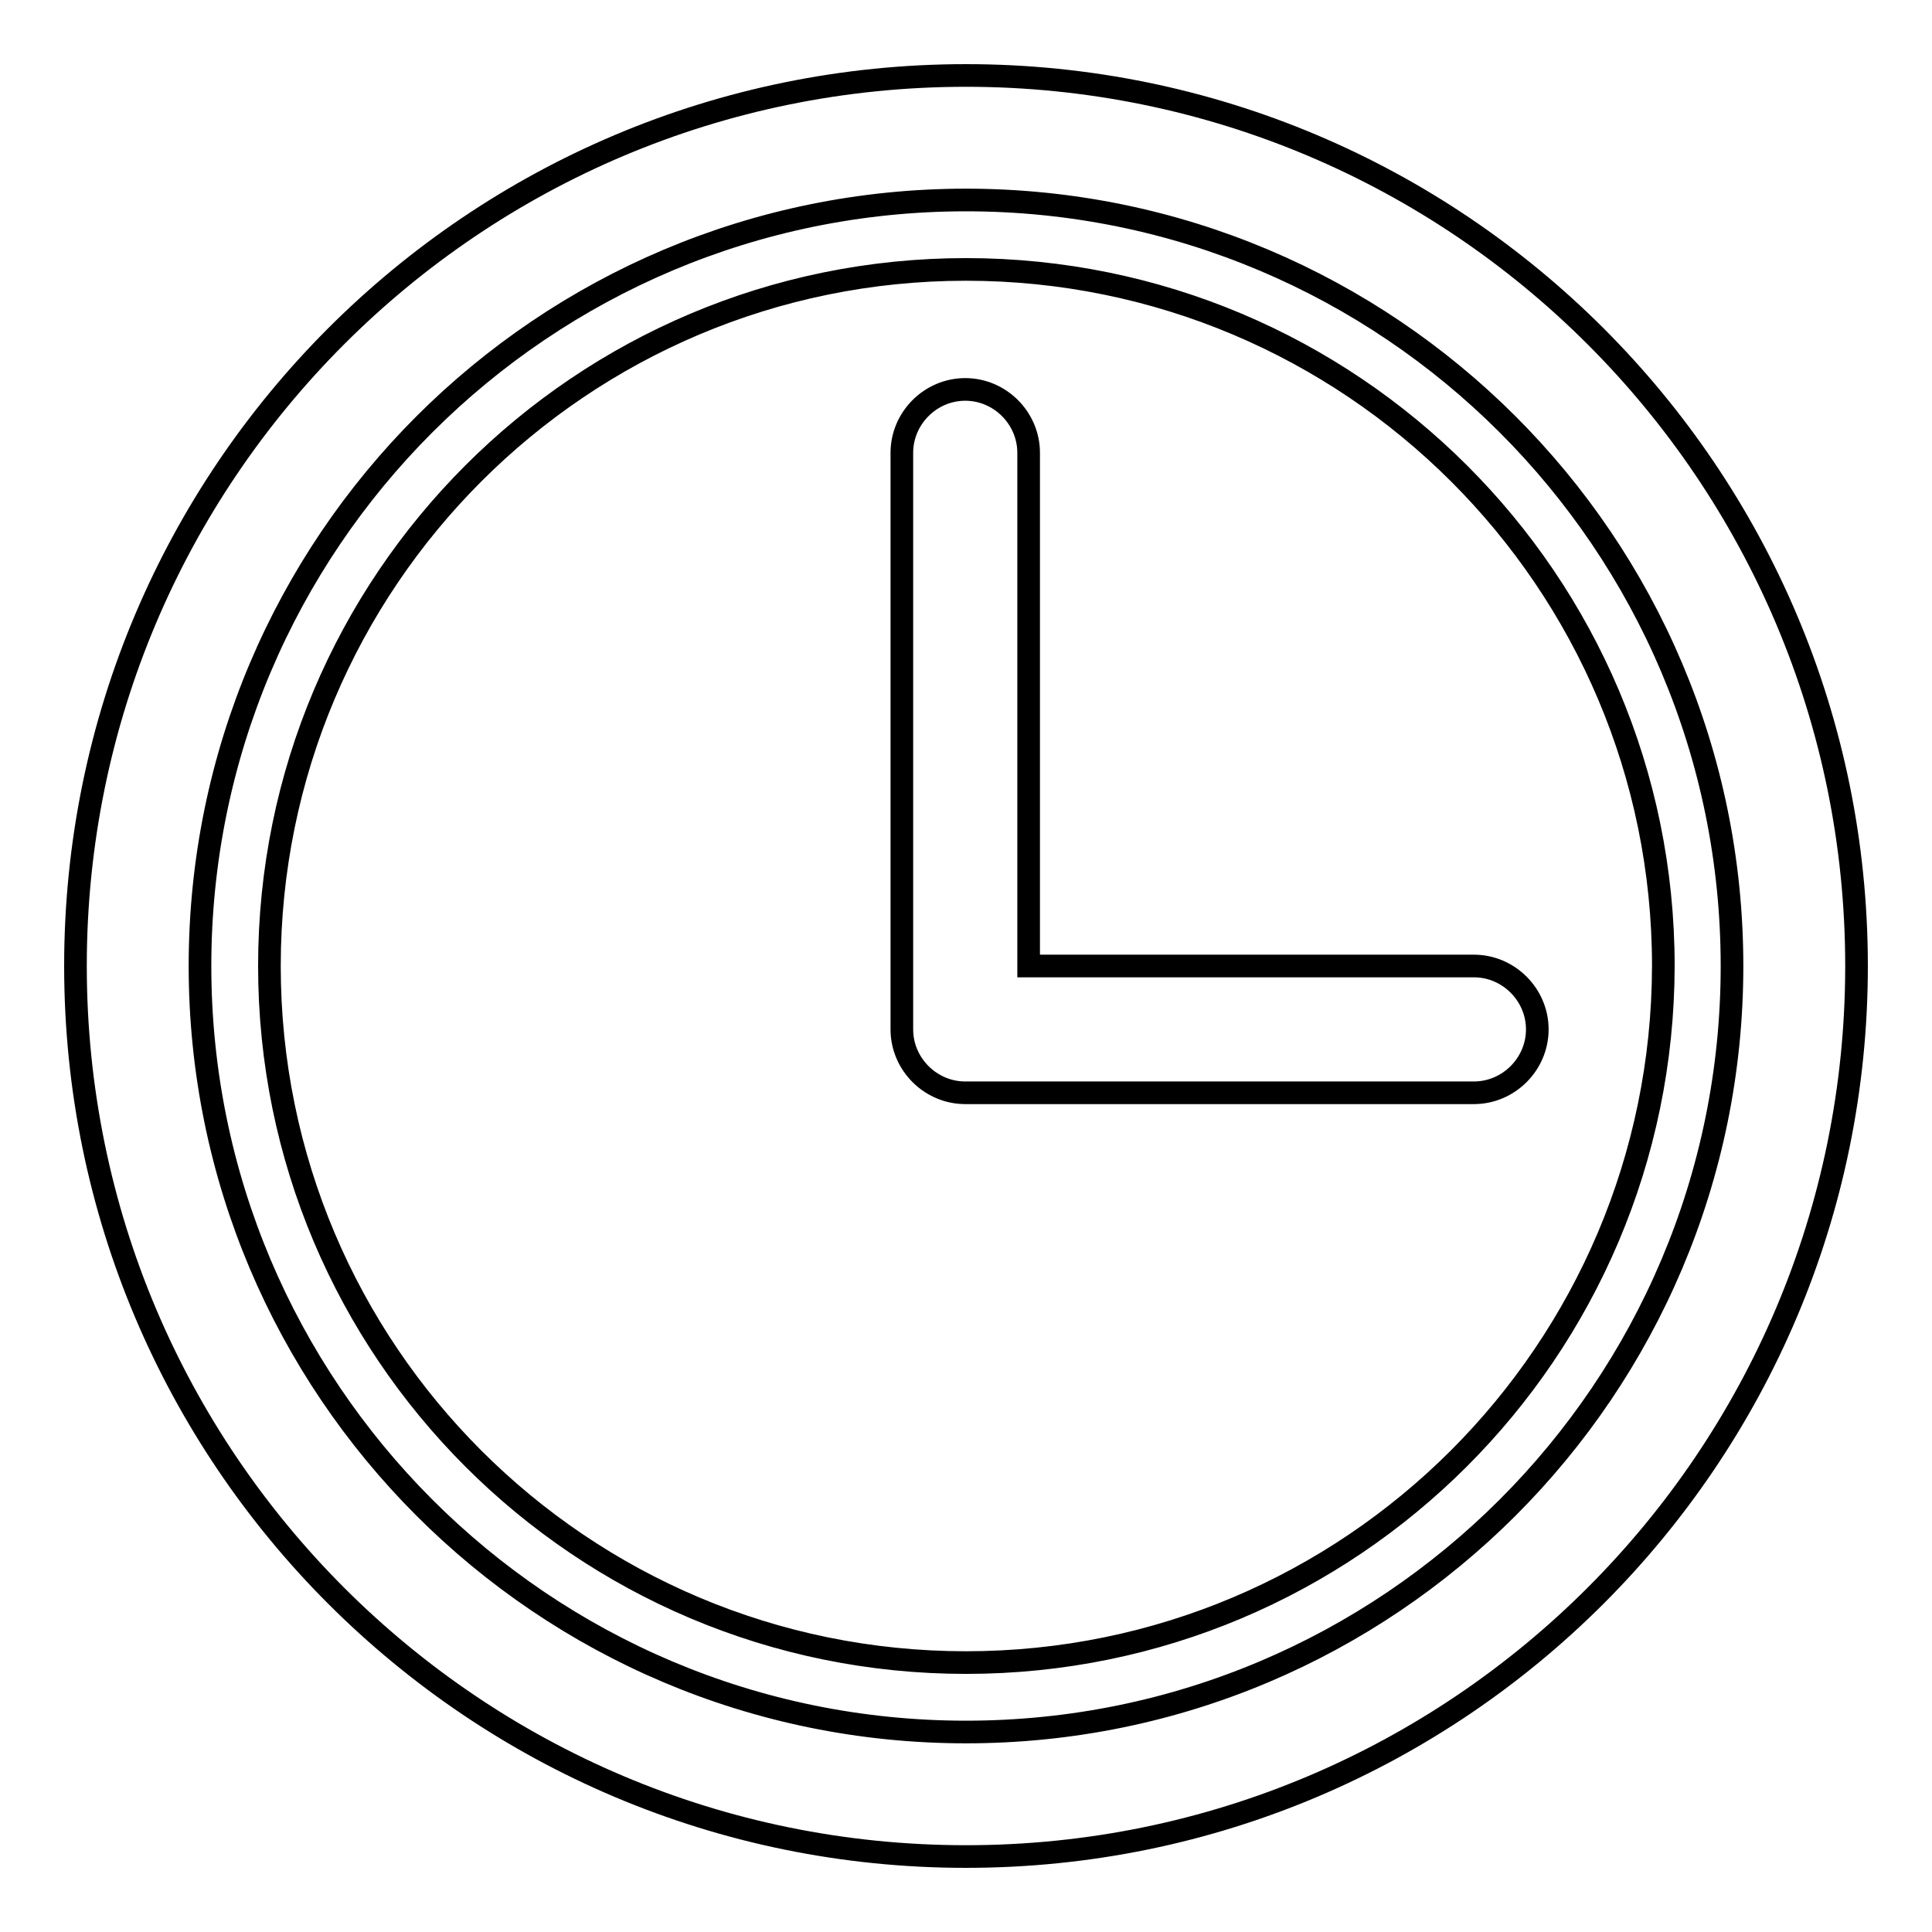 <?xml version="1.0" encoding="utf-8"?>
<!-- Svg Vector Icons : http://www.onlinewebfonts.com/icon -->
<!DOCTYPE svg PUBLIC "-//W3C//DTD SVG 1.1//EN" "http://www.w3.org/Graphics/SVG/1.1/DTD/svg11.dtd">
<svg version="1.1" xmlns="http://www.w3.org/2000/svg" xmlns:xlink="http://www.w3.org/1999/xlink" x="0px" y="0px" viewBox="0 0 256 256" enable-background="new 0 0 256 256" xml:space="preserve">
<g><g><path stroke-width="3" fill-opacity="0" stroke="#000000"  d="M128,246c-65.2,0-118-52.8-118-118C10,62.8,62.8,10,128,10c65.1,0,118,52.8,118,118C246,193.1,193.2,246,128,246L128,246L128,246z M128,26.5C72,26.5,26.5,71.9,26.5,128c0,56,45.4,101.5,101.5,101.5c56,0,101.5-45.4,101.5-101.5C229.5,71.9,184,26.5,128,26.5L128,26.5L128,26.5z M128,220.3c-51,0-92.3-41.3-92.3-92.3c0-51,41.3-92.3,92.3-92.3c51,0,92.4,41.3,92.4,92.3C220.3,179,179,220.3,128,220.3L128,220.3L128,220.3z M195.3,128h-59V60c0-4.6-3.8-8.4-8.4-8.4c-4.6,0-8.4,3.8-8.4,8.4v76.4c0,4.6,3.8,8.4,8.4,8.4h67.4c4.6,0,8.4-3.8,8.4-8.4C203.7,131.8,199.9,128,195.3,128L195.3,128L195.3,128z"/></g></g>
</svg>